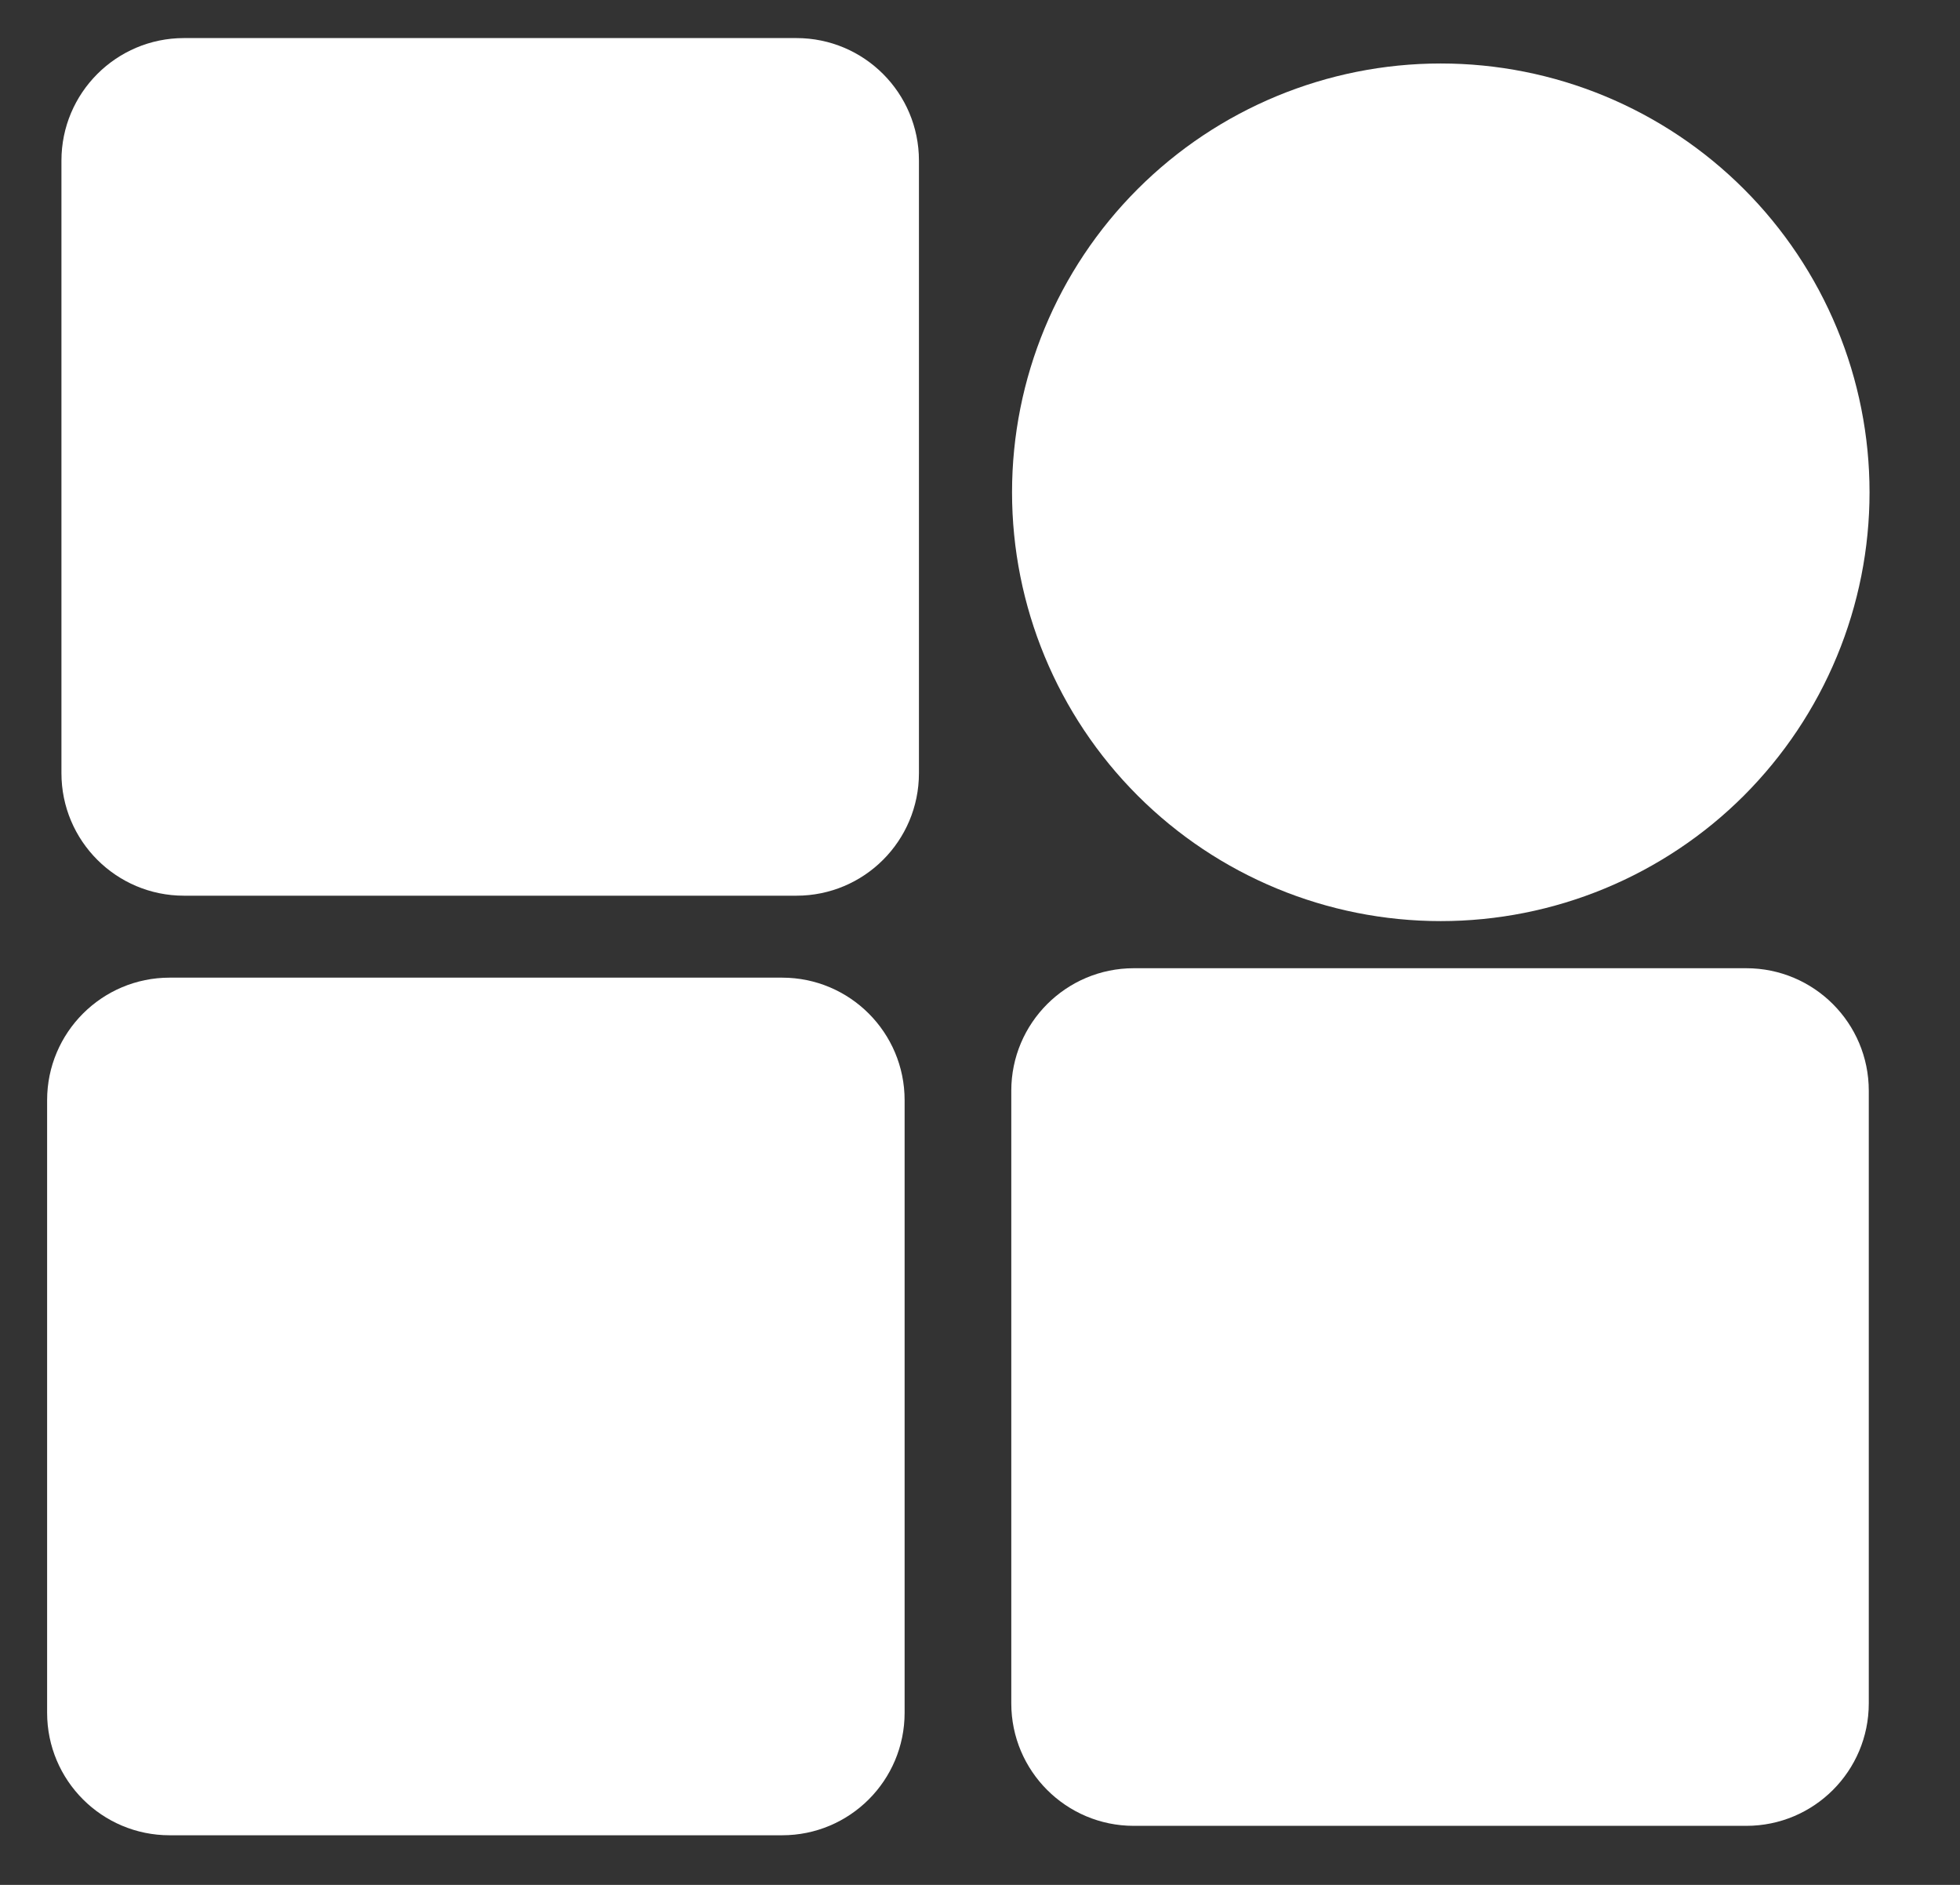 <?xml version="1.0" encoding="utf-8"?>
<svg width="26px" height="25px" viewBox="0 0 26 25" version="1.1" xmlns:xlink="http://www.w3.org/1999/xlink" xmlns="http://www.w3.org/2000/svg">
  <rect x="0" y="0" width="26" height="25" fill="#333333" stroke="none"/>
  <defs>
    <path d="M0 0L12 0L12 12L0 12L0 0Z" id="path_1" />
    <path d="M0 0L12 0L12 13L0 13L0 0Z" id="path_2" />
    <clipPath id="mask_1">
      <use xlink:href="#path_1" />
    </clipPath>
    <clipPath id="mask_2">
      <use xlink:href="#path_2" />
    </clipPath>
  </defs>
  <g id="Vector-1" transform="translate(0.815 0.038)">
    <path d="M0 0L12 0L12 12L0 12L0 0Z" id="Background" fill="none" fill-rule="evenodd" stroke="none" />
    <g clip-path="url(#mask_1)">
      <path d="M9.75 0.467L1.625 0.467C0.728 0.467 0 1.195 0 2.092L0 10.217C0 11.115 0.728 11.842 1.625 11.842L9.75 11.842C10.648 11.842 11.375 11.115 11.375 10.217L11.375 2.092C11.375 1.195 10.648 0.467 9.75 0.467L9.75 0.467Z" id="Shape" fill="#FFFFFF" fill-rule="evenodd" stroke="none" />
    </g>
  </g>
  <g id="Vector-2" transform="translate(12.8 0)">
    <path d="M0 0L12 0L12 13L0 13L0 0Z" id="Background" fill="none" fill-rule="evenodd" stroke="none" />
    <g clip-path="url(#mask_2)">
      <path d="M6.312 12.217C7.059 12.217 7.799 12.07 8.489 11.784C9.179 11.498 9.806 11.08 10.334 10.552C10.862 10.023 11.281 9.396 11.567 8.706C11.853 8.016 12 7.277 12 6.53C12 5.783 11.853 5.043 11.567 4.353C11.281 3.663 10.862 3.036 10.334 2.508C9.806 1.98 9.179 1.561 8.489 1.275C7.799 0.989 7.059 0.842 6.312 0.842C4.804 0.842 3.357 1.442 2.291 2.508C1.224 3.575 0.625 5.021 0.625 6.53C0.625 8.038 1.224 9.485 2.291 10.552C3.357 11.618 4.804 12.217 6.312 12.217L6.312 12.217Z" id="Shape" fill="#FFFFFF" fill-rule="evenodd" stroke="none" />
    </g>
  </g>
  <g id="Vector-3" transform="translate(0 12.5)">
    <path d="M0 0L12 0L12 12L0 12L0 0Z" id="Background" fill="none" fill-rule="evenodd" stroke="none" />
    <g clip-path="url(#mask_1)">
      <path d="M10.375 0.467L2.25 0.467C1.353 0.467 0.625 1.195 0.625 2.092L0.625 10.217C0.625 11.115 1.353 11.842 2.25 11.842L10.375 11.842C11.273 11.842 12 11.115 12 10.217L12 2.092C12 1.195 11.273 0.467 10.375 0.467L10.375 0.467Z" id="Shape" fill="#FFFFFF" fill-rule="evenodd" stroke="none" />
    </g>
  </g>
  <g id="Vector" transform="translate(13.415 12)">
    <path d="M0 0L12 0L12 13L0 13L0 0Z" id="Background" fill="none" fill-rule="evenodd" stroke="none" />
    <g clip-path="url(#mask_2)">
      <path d="M9.75 0.842L1.625 0.842C0.728 0.842 0 1.57 0 2.467L0 10.592C0 11.49 0.728 12.217 1.625 12.217L9.75 12.217C10.648 12.217 11.375 11.49 11.375 10.592L11.375 2.467C11.375 1.57 10.648 0.842 9.75 0.842L9.75 0.842Z" id="Shape" fill="#FFFFFF" fill-rule="evenodd" stroke="none" />
    </g>
  </g>
</svg>